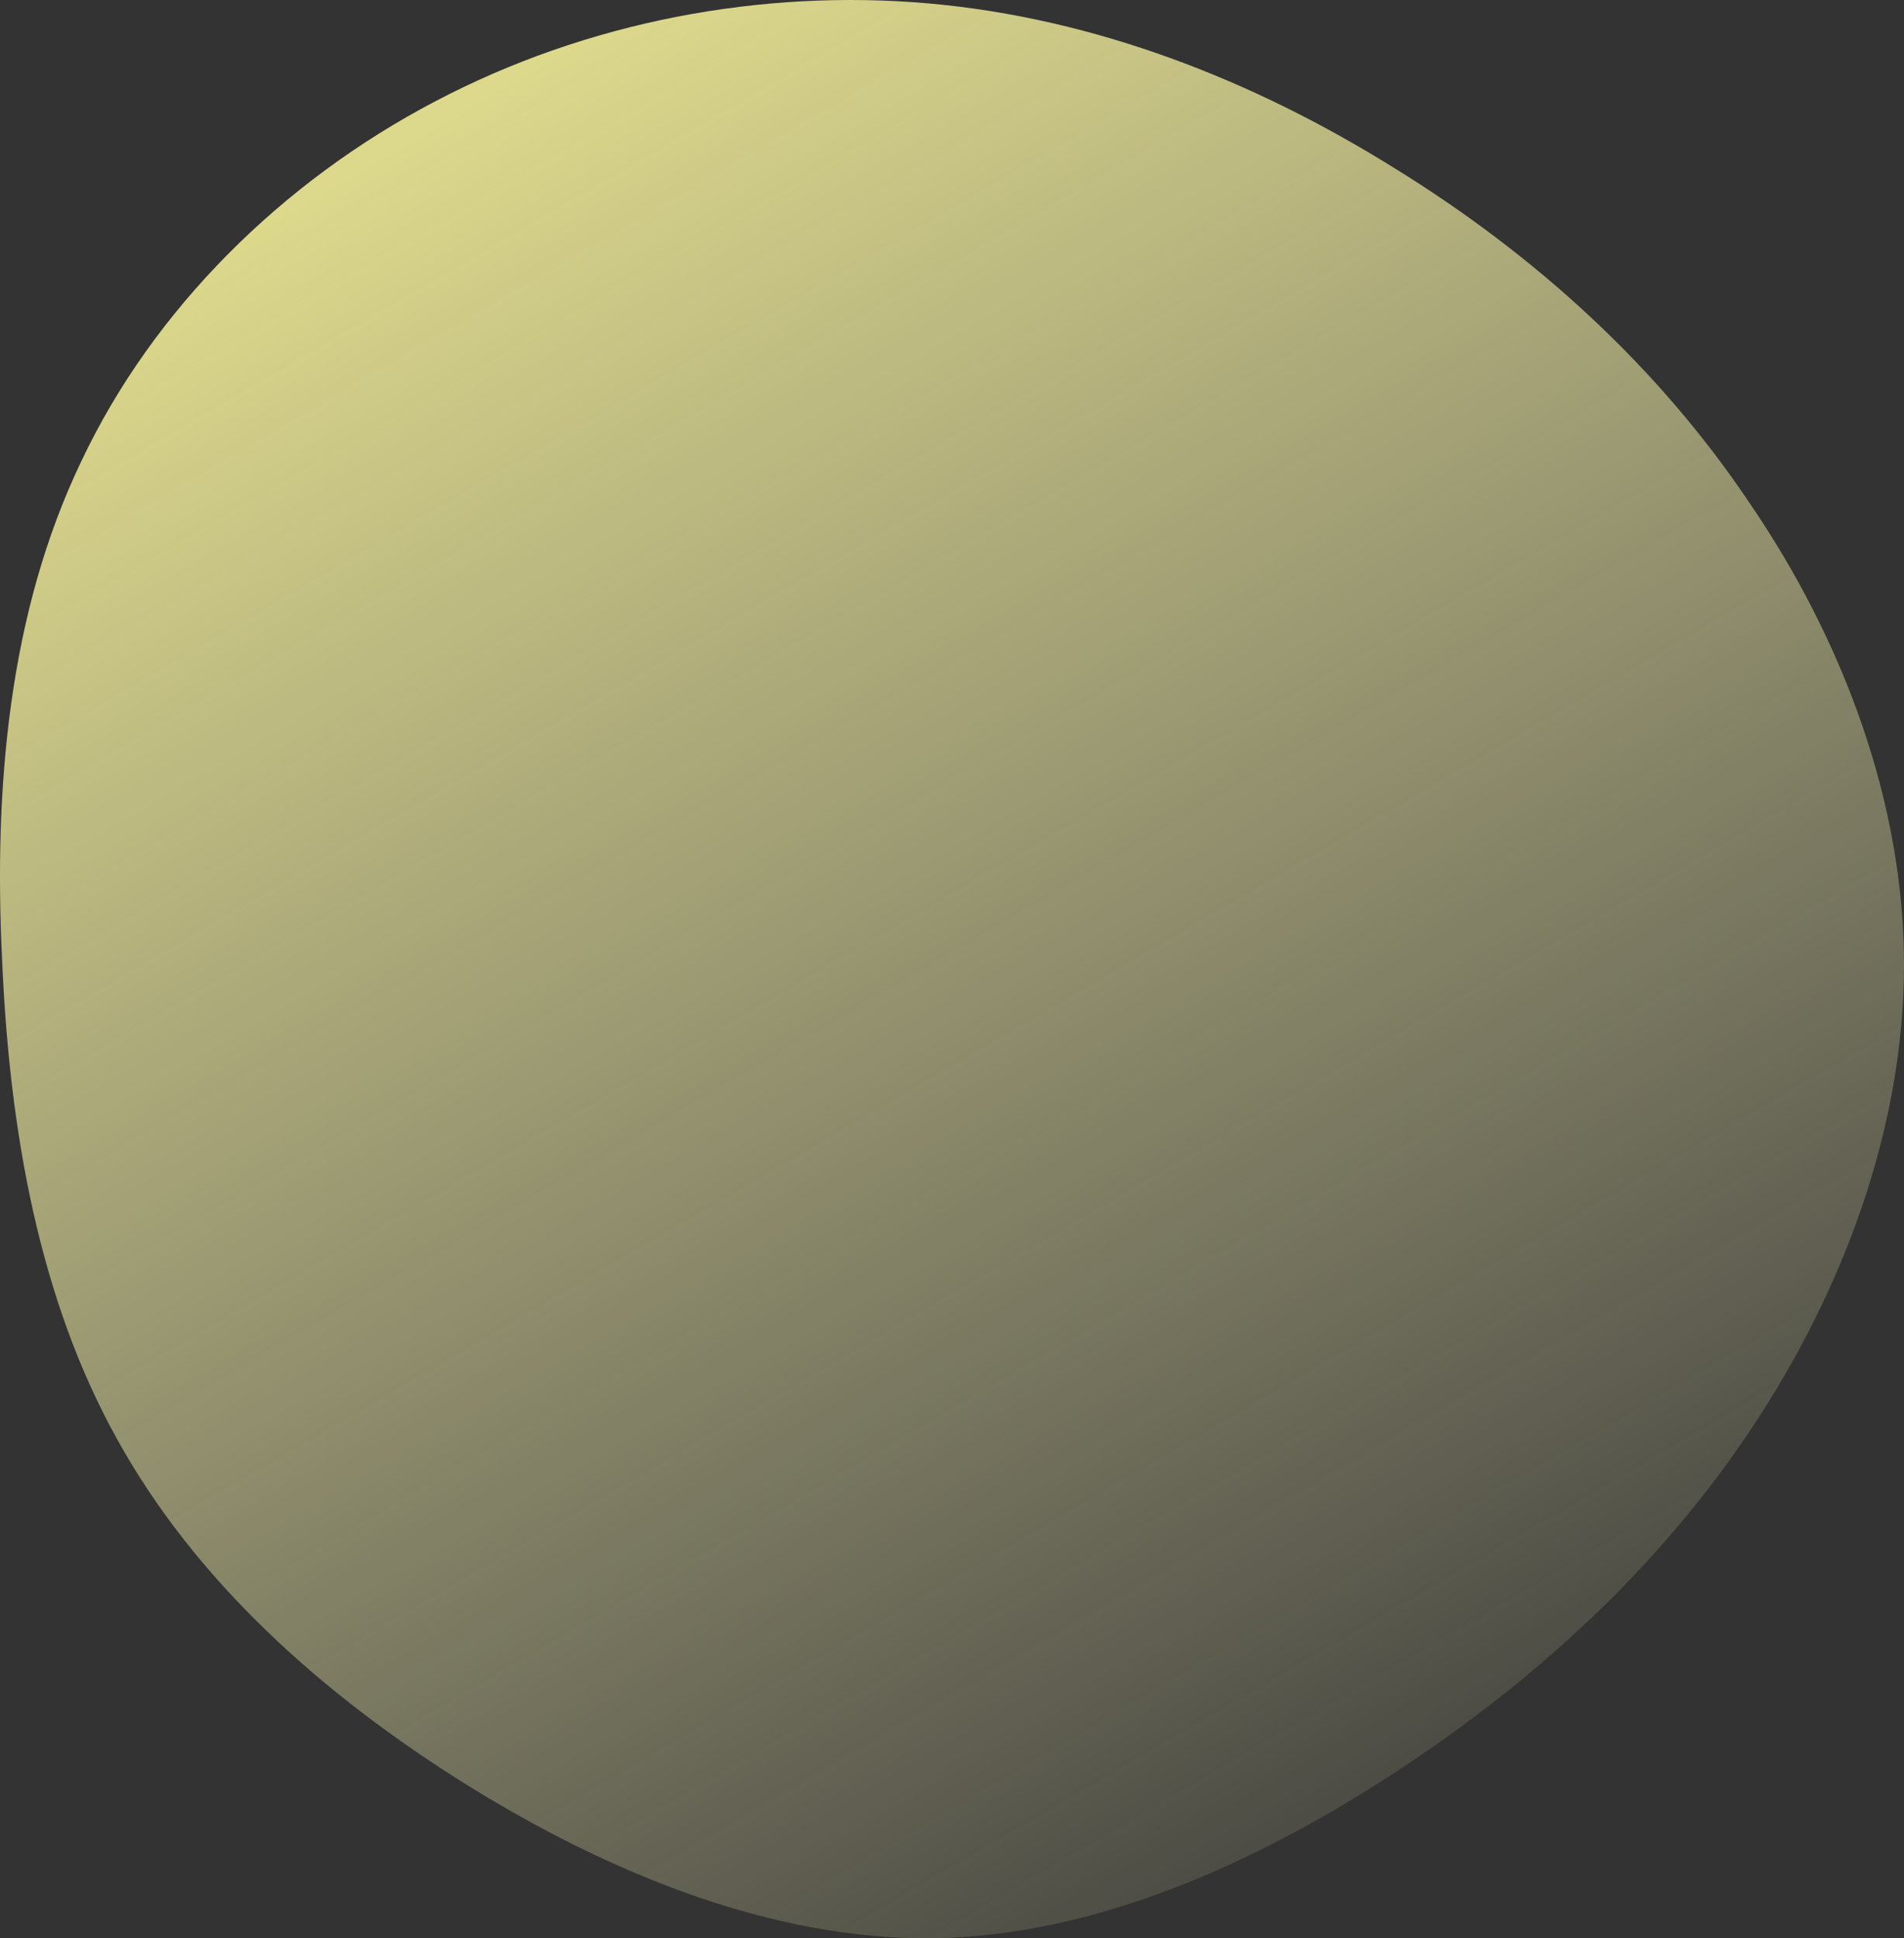<?xml version="1.0" encoding="UTF-8"?>
<svg width="225px" height="229px" viewBox="0 0 225 229" version="1.1" xmlns="http://www.w3.org/2000/svg" xmlns:xlink="http://www.w3.org/1999/xlink">
    <rect x="0" y="0" width="225" height="229" fill="#333333" stroke="none"/>
    <title>blob copy 4</title>
    <defs>
        <linearGradient x1="12.293%" y1="-4.598%" x2="78.404%" y2="108.792%" id="linearGradient-1">
            <stop stop-color="#F0EB91" offset="0%"></stop>
            <stop stop-color="#FDFAC4" stop-opacity="0" offset="100%"></stop>
            <stop stop-color="#FDFAC4" stop-opacity="0.249" offset="100%"></stop>
        </linearGradient>
    </defs>
    <g id="Welcome" stroke="none" stroke-width="1" fill="none" fill-rule="evenodd">
        <g id="Desktop-HD-Copy-16" transform="translate(-1347, -3010)" fill="url(#linearGradient-1)" fill-rule="nonzero">
            <g id="blob-copy-4" transform="translate(1347, 3010)">
                <path d="M164.759,19.851 C181.347,30.071 195.94,43.283 206.791,59.486 C217.766,75.564 225,94.758 225,113.953 C225,133.147 217.891,152.341 207.04,168.669 C196.189,184.997 181.722,198.333 165.009,209.301 C148.421,220.145 129.588,228.62 110.505,228.994 C91.548,229.243 72.341,221.516 55.254,210.922 C38.042,200.203 23.075,186.742 13.846,170.04 C4.617,153.463 1.124,133.646 0.251,113.454 C-0.746,93.138 1,72.448 9.606,54.5 C18.087,36.552 33.303,21.471 51.387,11.999 C69.347,2.526 90.051,-1.338 109.757,0.407 C129.463,2.152 148.171,9.506 164.759,19.851 Z" id="Path"></path>
            </g>
        </g>
    </g>
</svg>